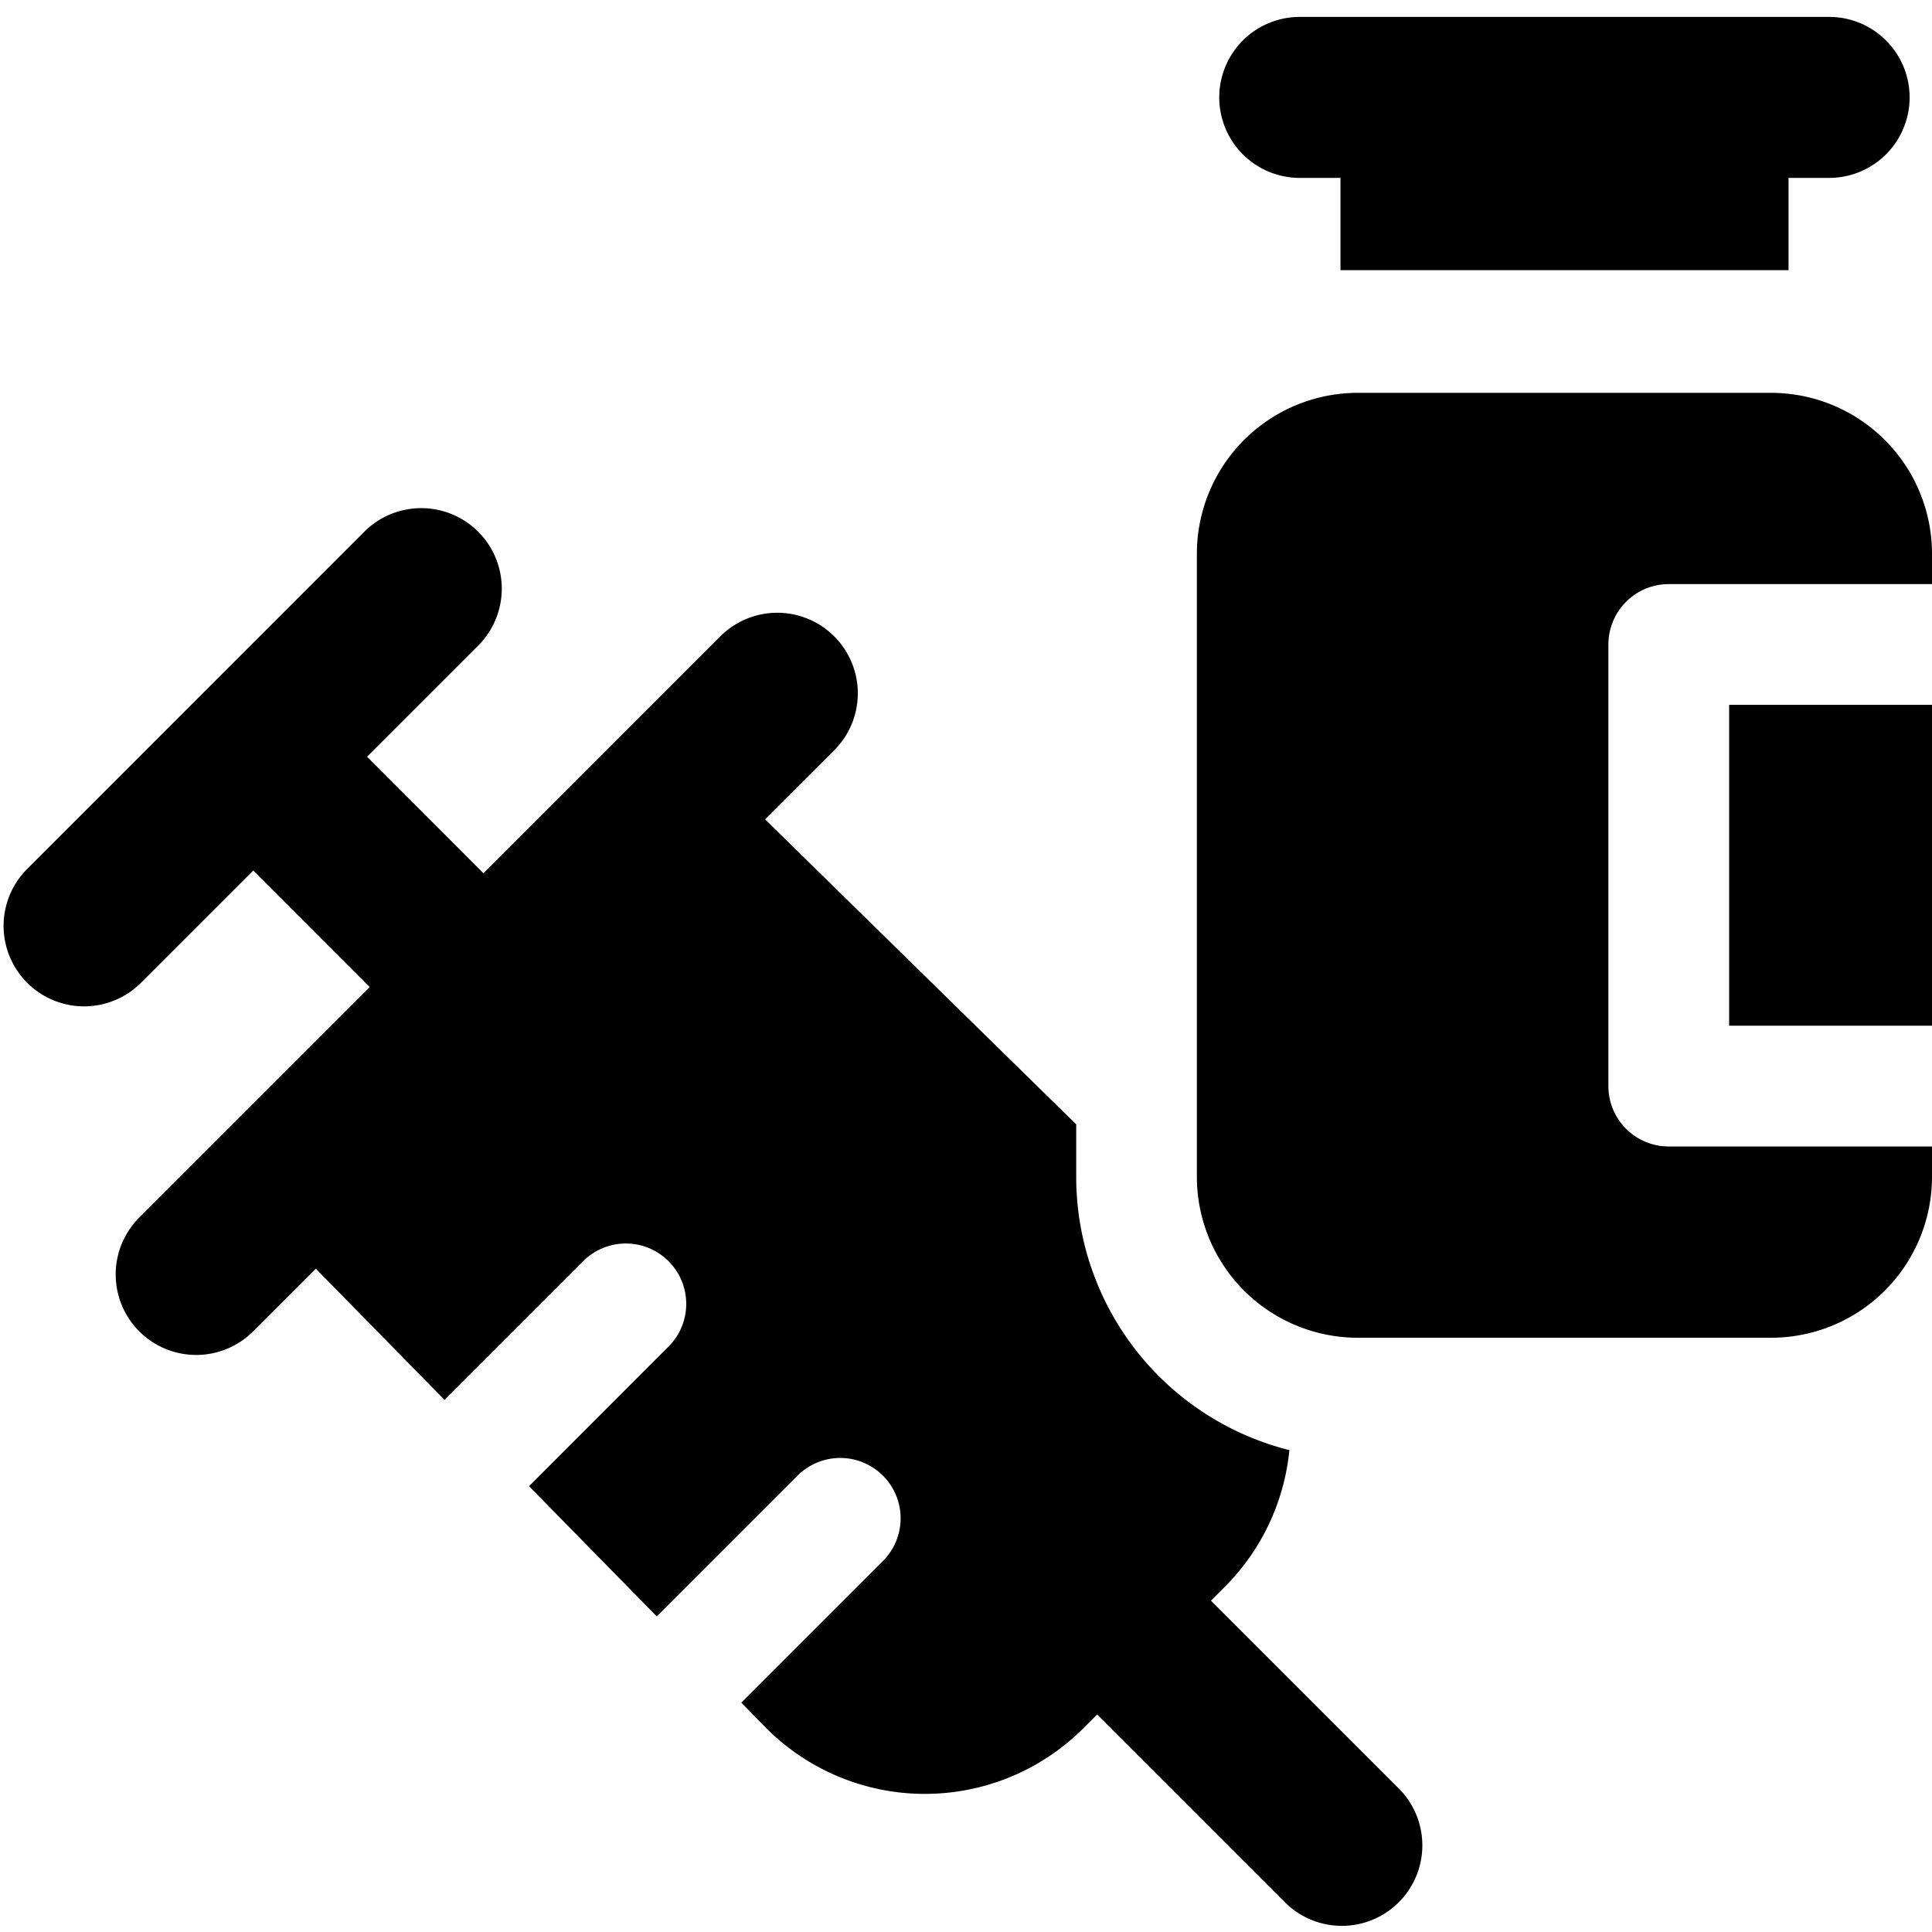 <svg xmlns="http://www.w3.org/2000/svg" fill="none" viewBox="0 0 24 24"><path fill="#000000" fill-rule="evenodd" d="M16.146 0.21a1 1 0 1 0 0 2h0.506v1.146h5.566V2.21h0.504a1 1 0 1 0 0 -2h-6.576Zm-2.778 13.756 -3.864 -3.788 0.859 -0.858a1 1 0 0 0 -1.415 -1.415l-2.942 2.943L4.56 9.4l1.38 -1.38a1 1 0 0 0 -1.414 -1.415L0.35 10.782a1 1 0 1 0 1.414 1.414l1.382 -1.382 1.447 1.448 -2.85 2.85a1 1 0 1 0 1.413 1.415l0.767 -0.767 1.599 1.63 1.704 -1.704a0.75 0.75 0 1 1 1.06 1.06l-1.714 1.716 1.587 1.618 1.73 -1.73a0.75 0.75 0 1 1 1.06 1.06l-1.74 1.741 0.31 0.317a2.785 2.785 0 0 0 3.94 0l0.17 -0.17 2.345 2.345a1 1 0 0 0 1.414 -1.414l-2.345 -2.345 0.17 -0.17a2.786 2.786 0 0 0 0.804 -1.7 3.502 3.502 0 0 1 -2.648 -3.396v-0.652ZM22 4.88h-5.132a2 2 0 0 0 -2 2v7.738a2 2 0 0 0 2 2H22a2 2 0 0 0 2 -2v-0.376h-3.27a0.75 0.75 0 0 1 -0.75 -0.75V8.006a0.75 0.75 0 0 1 0.75 -0.75H24V6.88a2 2 0 0 0 -2 -2Zm2 3.876v3.986h-2.52V8.756H24Z" clip-rule="evenodd" stroke-width="1"></path></svg>